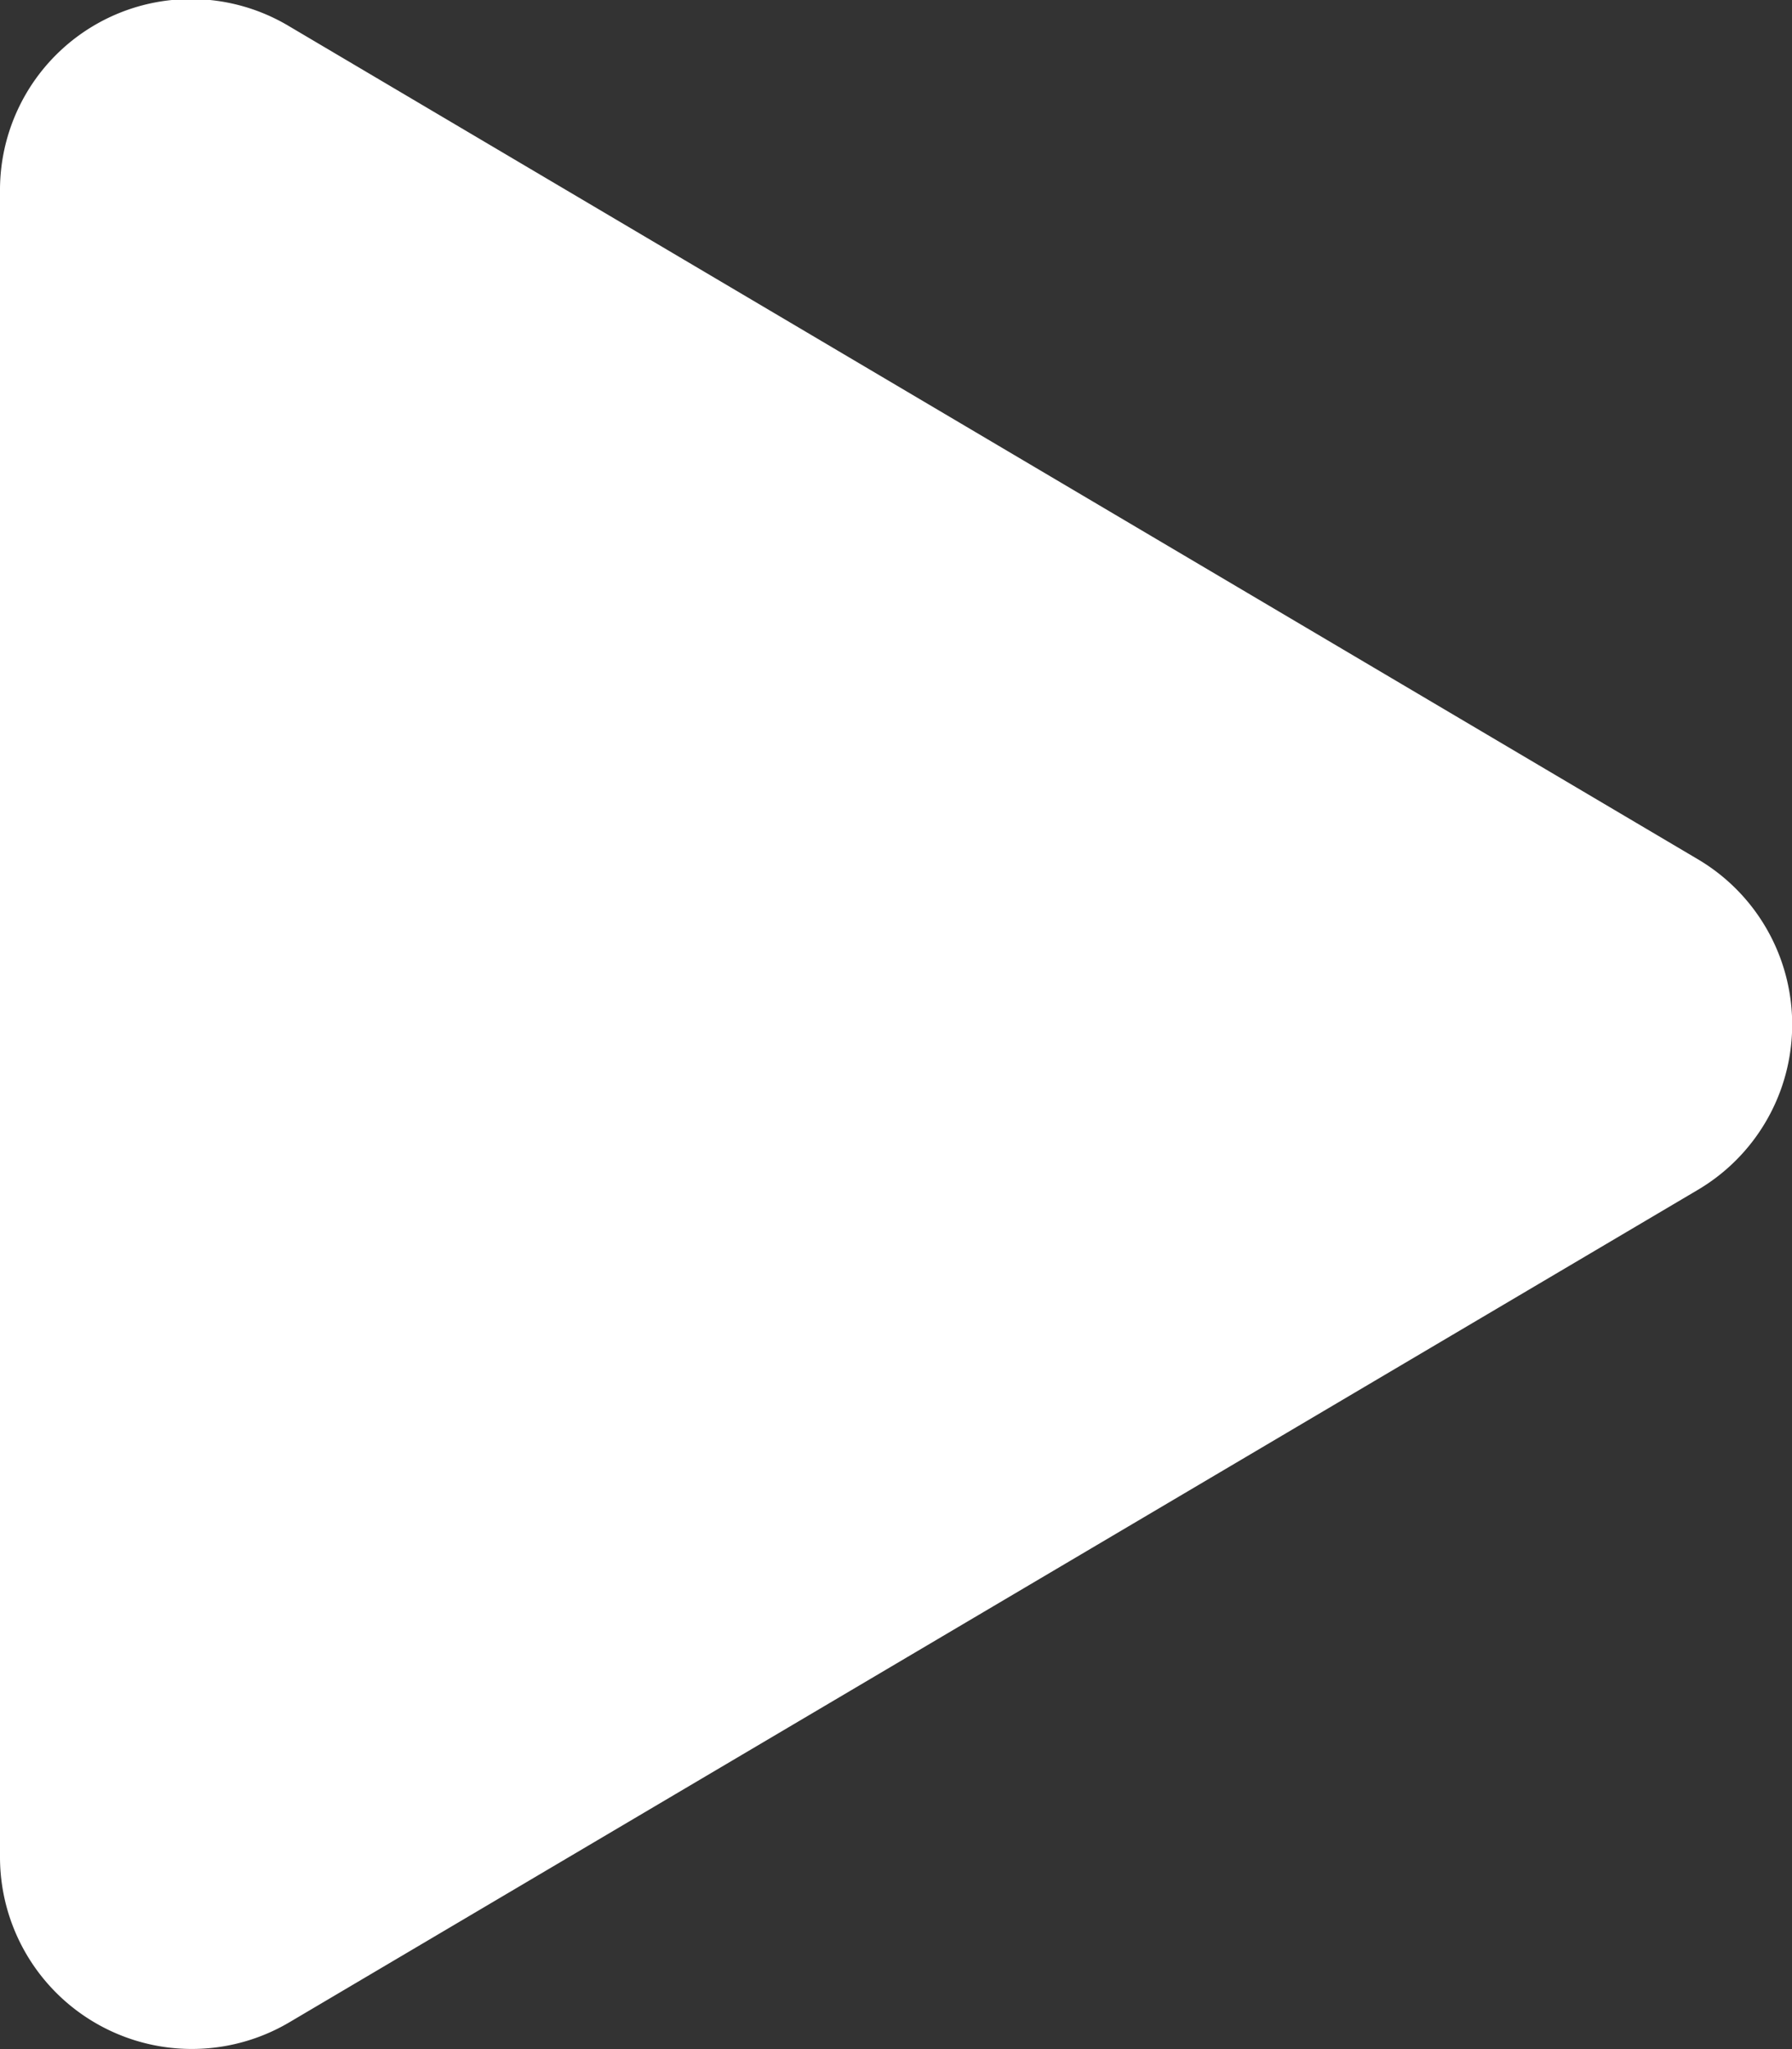 <svg xmlns="http://www.w3.org/2000/svg" width="26.932" height="30.781" viewBox="0 0 26.932 30.781">
  <rect x="0" y="0" width="26.932" height="30.781" fill="#333333" stroke="none"/>
  <path id="Icon_awesome-play" data-name="Icon awesome-play" d="M25.514,12.907,4.352.4A2.87,2.87,0,0,0,0,2.88V27.894a2.883,2.883,0,0,0,4.352,2.483l21.161-12.5A2.883,2.883,0,0,0,25.514,12.907Z" transform="translate(0 -0.002)" fill="#fff"/>
</svg>
